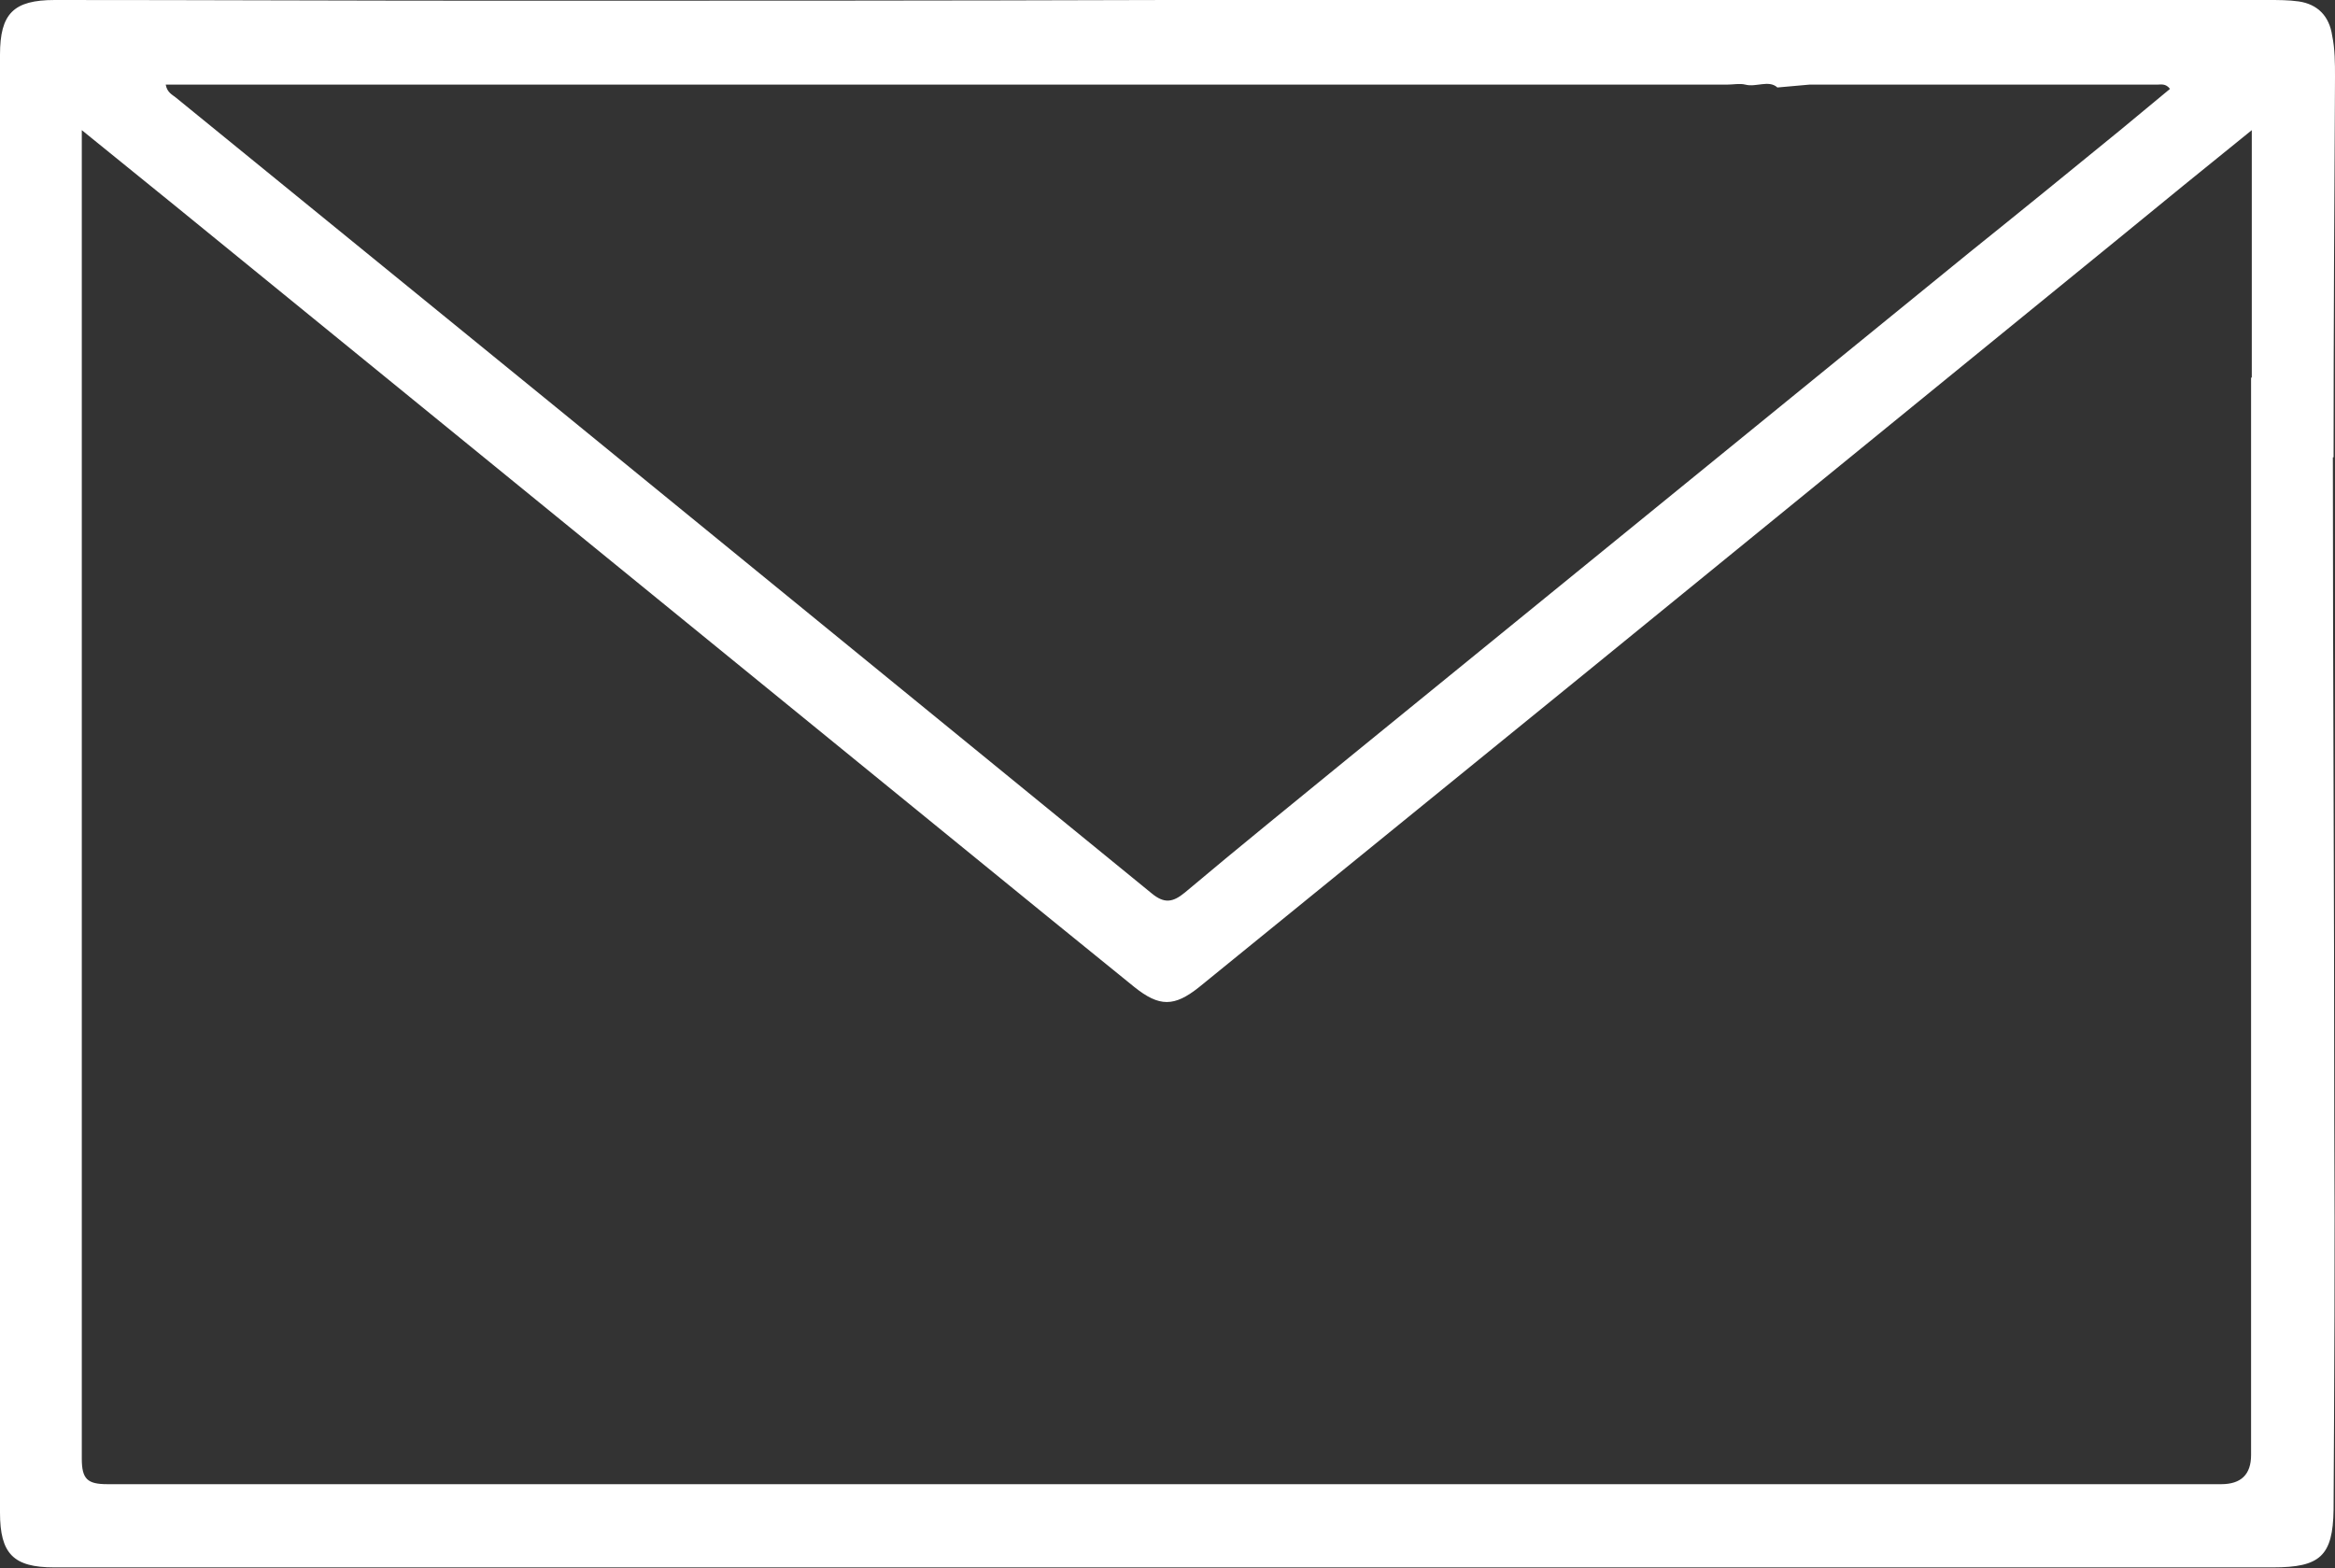 <svg id="_レイヤー_2" xmlns="http://www.w3.org/2000/svg" viewBox="0 0 32.83 22.05"><rect x="0" y="0" width="32.83" height="22.05" fill="#333333" stroke="none"/><path d="M32.81 6.43c0-1.78.01-3.57.02-5.35 0-.19 0-.39-.04-.58-.04-.27-.2-.44-.47-.48-.14-.02-.29-.02-.43-.02H16.42C13.28.01 10.14.01 7 .01 4.92.01 2.84 0 .77 0 .19 0 0 .19 0 .77v20.5c0 .58.19.77.76.77h31.2c.66 0 .84-.16.85-.81.01-1.82.02-3.64.01-5.47 0-3.11-.02-6.22-.02-9.33zM4.19 1.19h20.09c.09 0 .18-.02.26 0 .15.04.33-.07.45.04l.45-.04h4.89c.05 0 .12-.02.18.06l-.7.58c-.71.58-1.41 1.15-2.12 1.72l-8.72 7.1c-.77.63-1.55 1.26-2.31 1.9-.17.14-.29.16-.47.01C13.4 10.28 10.6 8 7.81 5.72L2.47 1.37c-.05-.04-.12-.07-.14-.18h1.88zm27.46 4.12v15.15q0 .41-.42.41H1.51c-.28 0-.36-.07-.36-.36V1.83L2.47 2.9c4.09 3.33 8.17 6.66 12.26 9.99.41.33.81.66 1.22.99.35.28.56.28.91 0l5.46-4.44 7.46-6.08c.61-.5 1.21-.99 1.88-1.53v3.48z" fill="#fff" stroke-width="0" id="_レイヤー_1-2"/></svg>